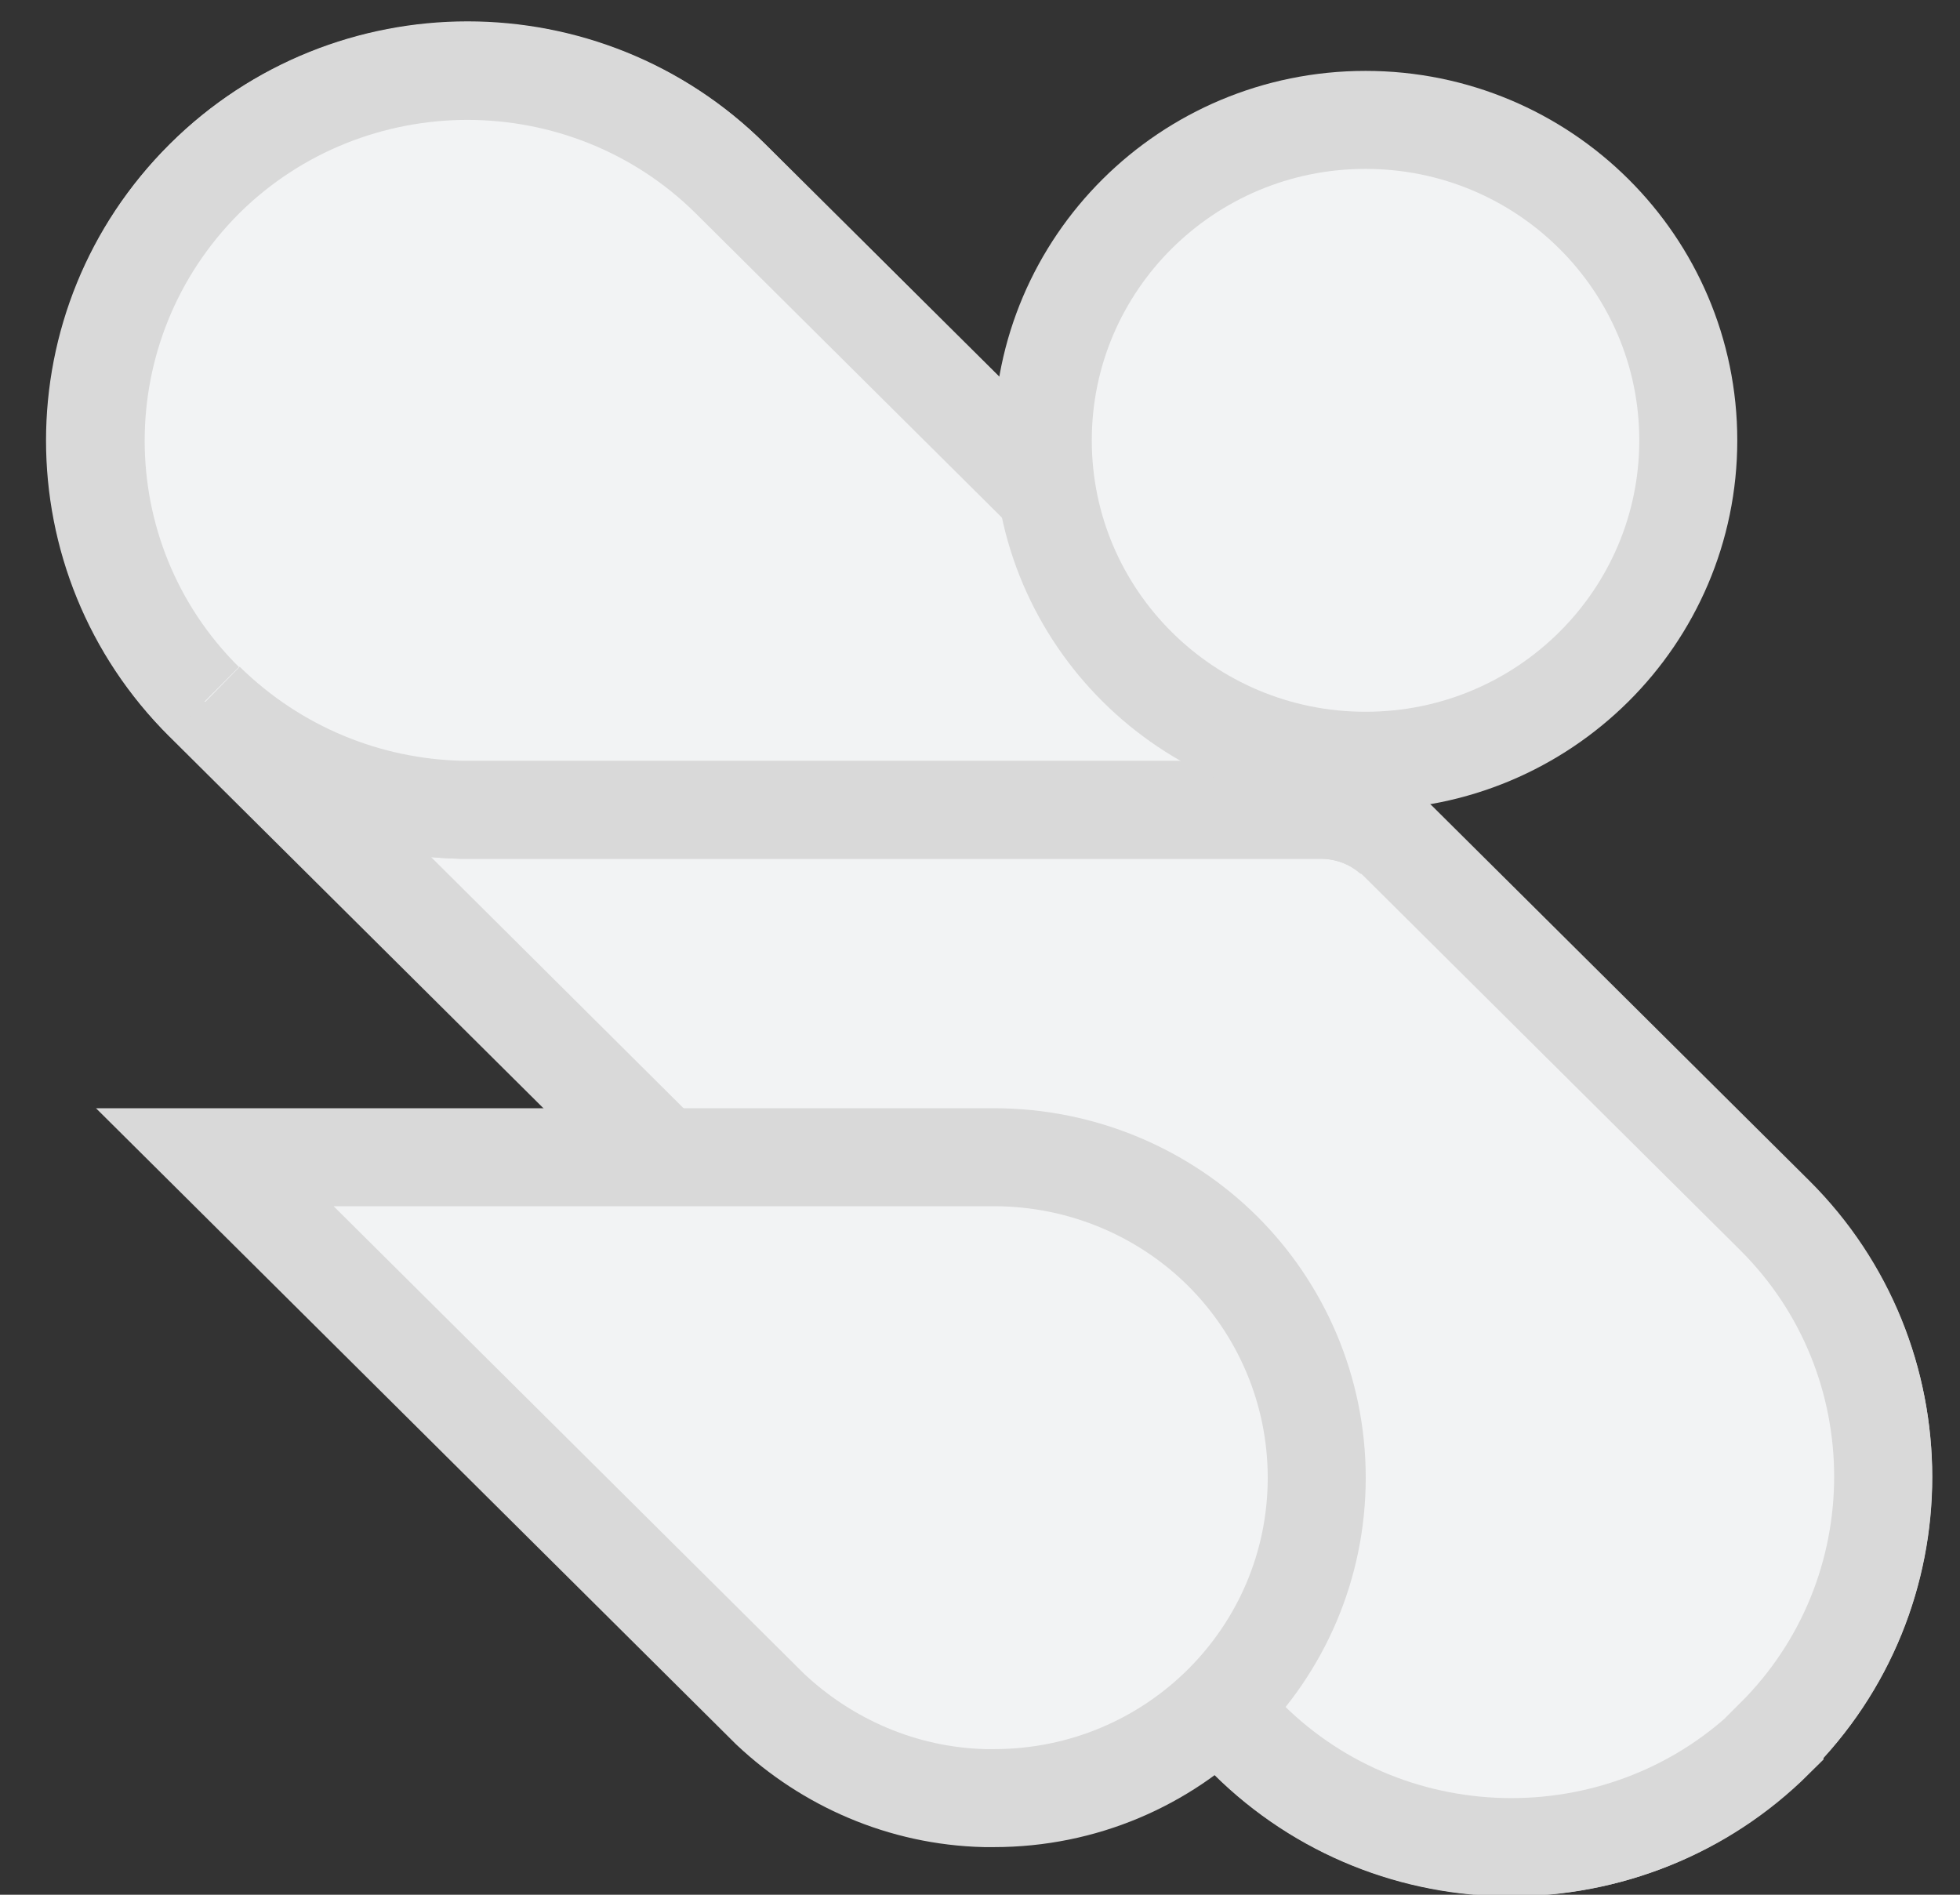 <svg width="30" height="29" viewBox="0 0 30 29" fill="none" xmlns="http://www.w3.org/2000/svg">
<rect x="0" y="0" width="30" height="29" fill="#333333" stroke="none"/>
<g clip-path="url(#clip0_1093_207)">
<path d="M27.159 18.611L11.18 2.733C8.958 0.525 5.355 0.525 3.133 2.733L3.121 2.745C0.899 4.953 0.899 8.533 3.121 10.741L19.1 26.619C21.322 28.827 24.925 28.827 27.147 26.619L27.159 26.608C29.381 24.399 29.381 20.82 27.159 18.611Z" fill="#F2F3F4" stroke="#D9D9D9" stroke-width="1.5"/>
<path d="M27.161 26.618C24.943 28.822 21.324 28.822 19.107 26.618L3.145 10.741C4.221 11.811 5.639 12.361 7.058 12.394C7.139 12.394 7.221 12.394 7.286 12.394H20.215C20.655 12.394 21.096 12.572 21.405 12.88L27.161 18.599C29.378 20.802 29.378 24.399 27.161 26.602V26.618Z" fill="#F2F3F4" stroke="#D9D9D9" stroke-width="1.5"/>
<path d="M3.128 10.741C0.91 8.538 0.91 4.958 3.128 2.738C4.237 1.636 5.704 1.085 7.155 1.085C8.606 1.085 10.073 1.636 11.182 2.738L21.323 12.815C21.014 12.54 20.622 12.394 20.215 12.394H7.285C7.204 12.394 7.139 12.394 7.057 12.394C5.639 12.361 4.237 11.811 3.144 10.741" fill="#F2F3F4"/>
<path d="M3.128 10.741C0.91 8.538 0.91 4.958 3.128 2.738C4.237 1.636 5.704 1.085 7.155 1.085C8.606 1.085 10.073 1.636 11.182 2.738L21.323 12.815C21.014 12.54 20.622 12.394 20.215 12.394H7.285C7.204 12.394 7.139 12.394 7.057 12.394C5.639 12.361 4.237 11.811 3.144 10.741" stroke="#D9D9D9" stroke-width="1.5"/>
<path d="M11.789 26.16L3.288 17.712H15.213C16.575 17.712 17.821 18.262 18.712 19.147C19.602 20.032 20.154 21.268 20.154 22.617C20.154 25.325 17.95 27.521 15.213 27.521H15.075C13.811 27.491 12.655 26.975 11.789 26.16Z" fill="#F2F3F4" stroke="#D9D9D9" stroke-width="1.5"/>
<path d="M25.841 6.74C25.841 9.444 23.634 11.644 20.901 11.644C18.168 11.644 15.961 9.444 15.961 6.74C15.961 4.036 18.168 1.835 20.901 1.835C23.634 1.835 25.841 4.036 25.841 6.74Z" fill="#F2F3F4" stroke="#D9D9D9" stroke-width="1.5"/>
</g>
<defs>
<clipPath id="clip0_1093_207">
<rect width="30" height="29" fill="white"/>
</clipPath>
</defs>
</svg>
